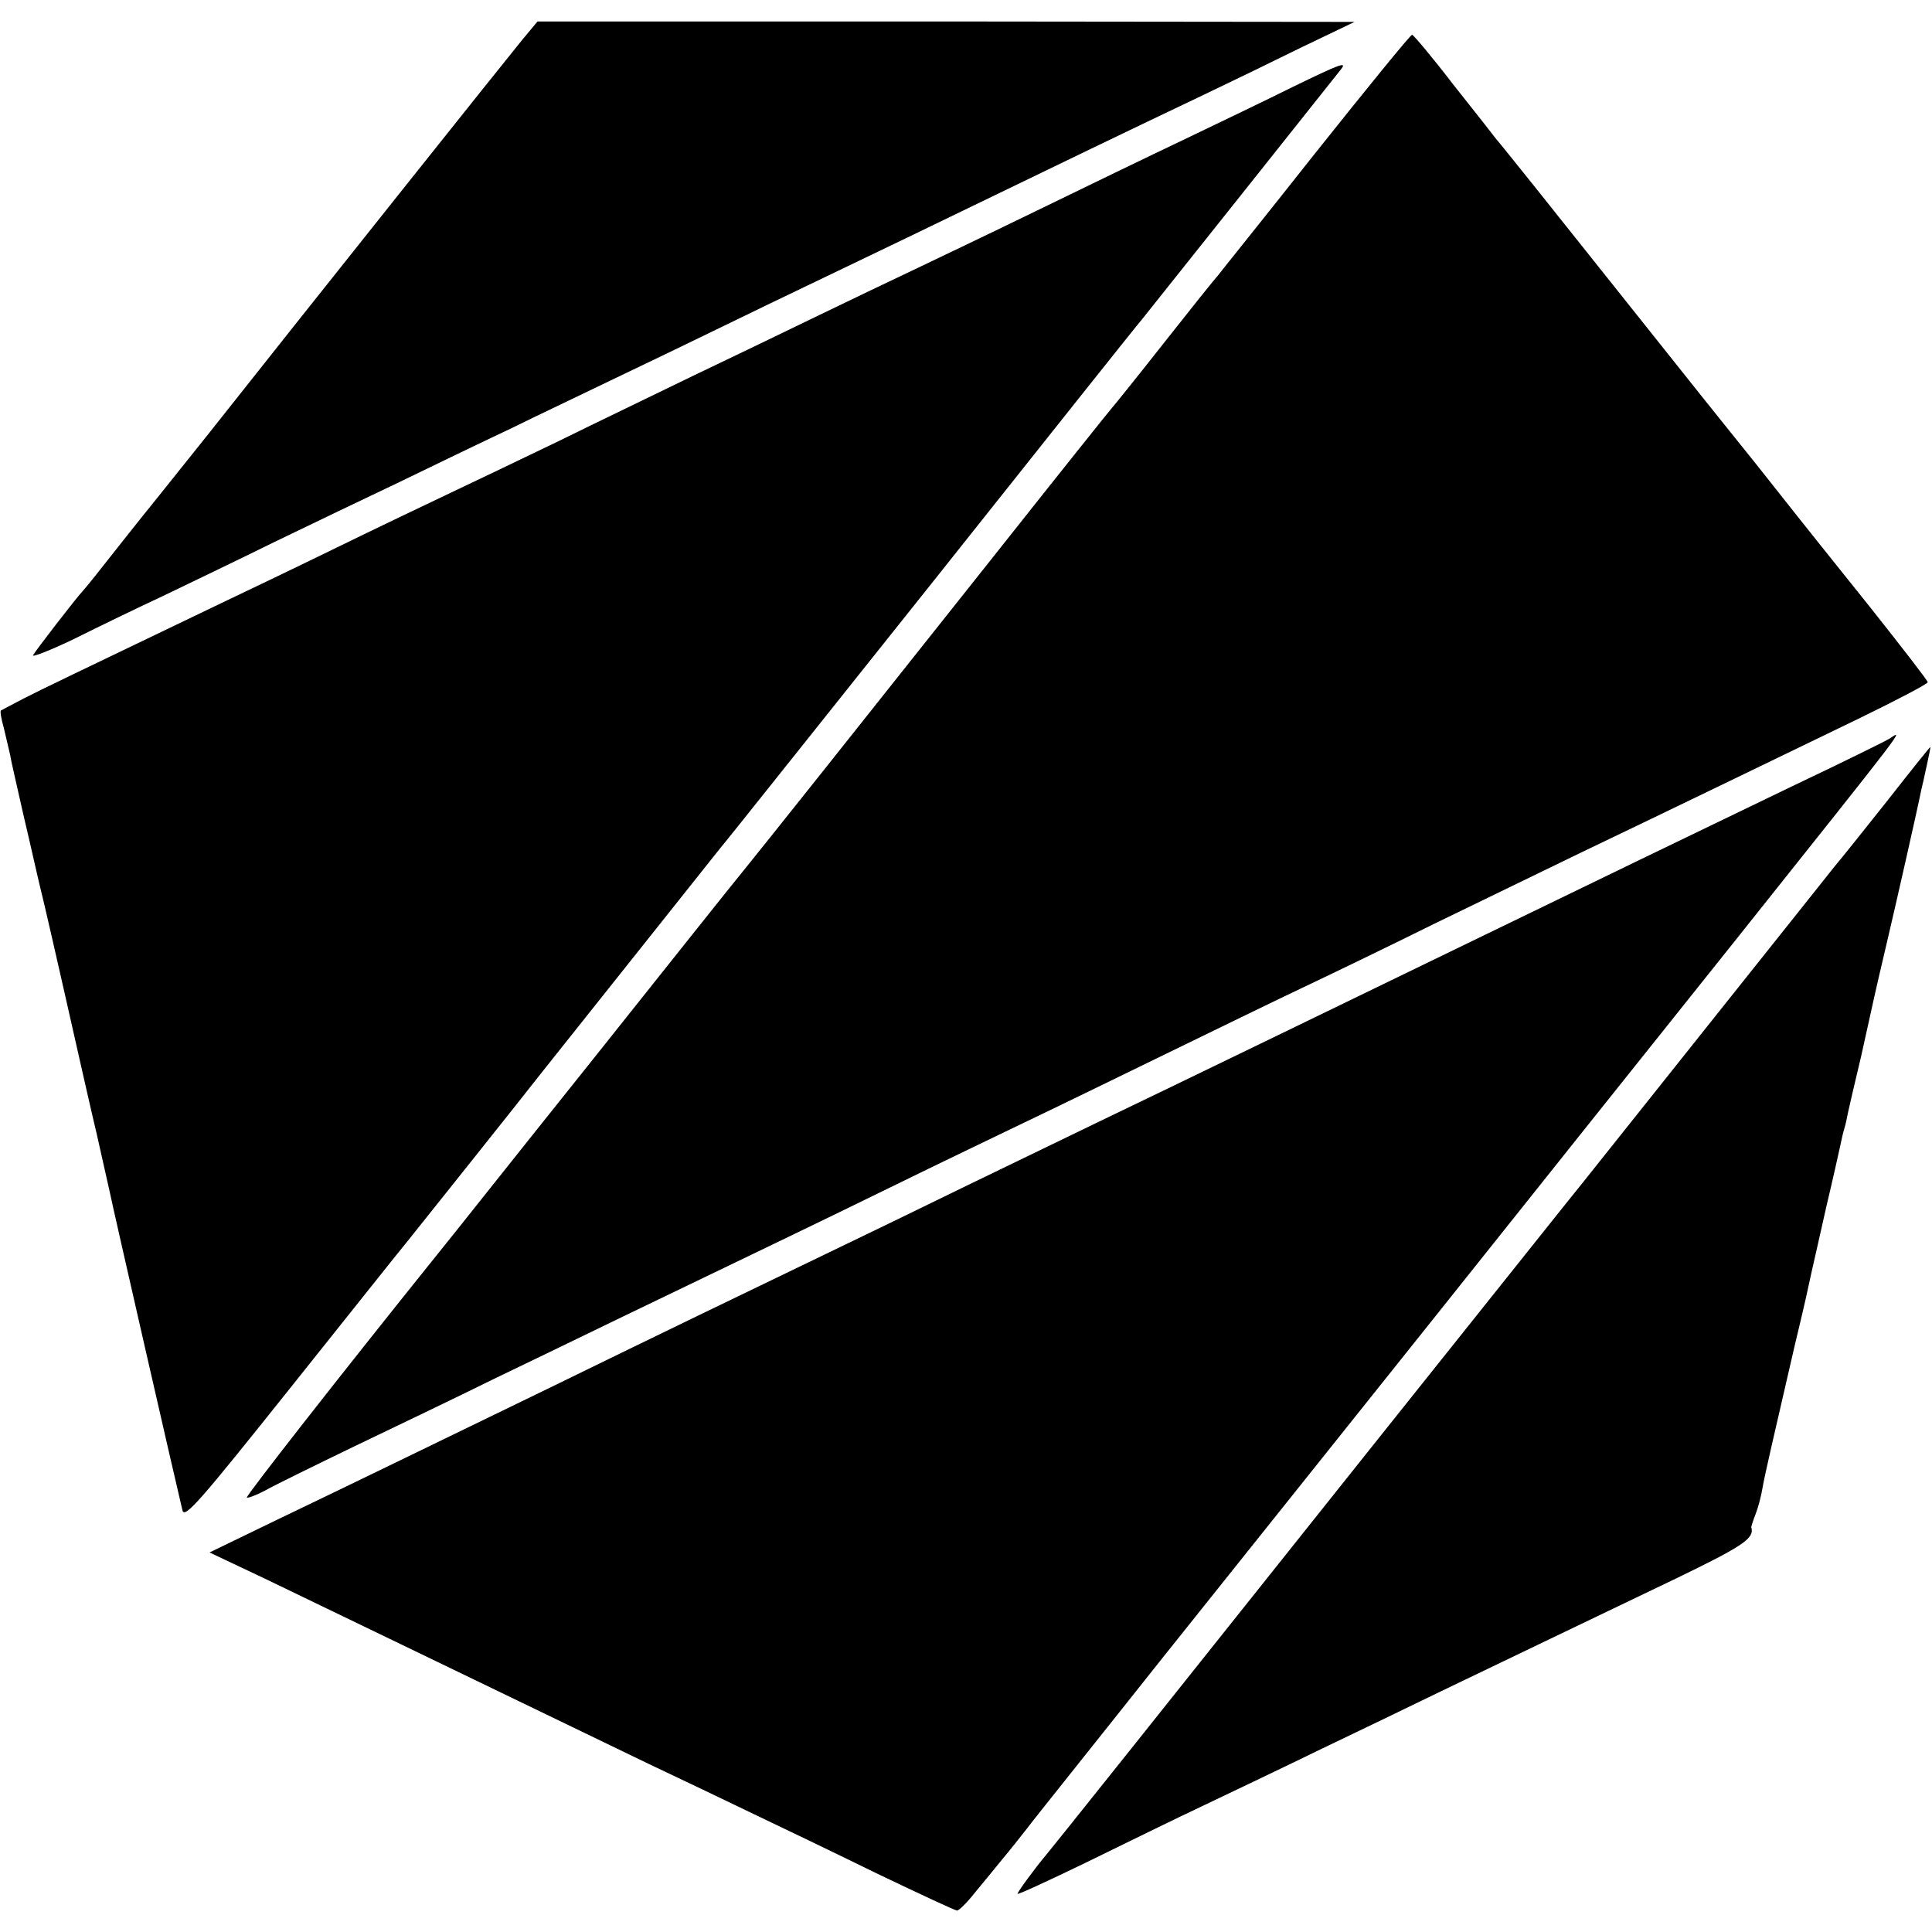 <?xml version="1.0" standalone="no"?>
<!DOCTYPE svg PUBLIC "-//W3C//DTD SVG 20010904//EN"
 "http://www.w3.org/TR/2001/REC-SVG-20010904/DTD/svg10.dtd">
<svg version="1.0" xmlns="http://www.w3.org/2000/svg"
 width="450pt" height="450pt" viewBox="0 0 450 450"
 preserveAspectRatio="xMidYMid meet">
<g transform="translate(0,450) scale(0.1,-0.1)"
fill="#000000" stroke="none">
<path d="M1217 4408 c-33 -40 -493 -617 -735 -923 -57 -71 -111 -139 -120
-150 -9 -11 -42 -52 -72 -90 -67 -85 -82 -104 -95 -119 -18 -19 -111 -140
-118 -152 -4 -6 40 11 96 38 56 28 149 73 207 100 58 28 175 84 260 126 85 41
216 104 290 139 74 36 190 92 258 124 67 33 177 85 245 118 67 32 194 93 282
136 88 43 210 101 270 130 61 29 187 90 280 135 192 93 368 178 530 255 61 29
166 80 235 114 l125 60 -951 1 -952 0 -35 -42z"/>
<path d="M3064 4144 c-120 -152 -224 -281 -229 -288 -6 -6 -62 -76 -125 -156
-63 -80 -117 -147 -120 -150 -3 -3 -127 -158 -275 -345 -315 -397 -545 -686
-585 -735 -16 -19 -175 -219 -355 -445 -180 -225 -339 -426 -355 -445 -229
-285 -448 -565 -445 -568 2 -2 21 5 42 16 21 12 115 58 208 103 94 45 240 115
325 157 85 41 220 106 300 145 332 160 435 209 625 302 110 54 250 121 310
150 61 29 209 101 330 160 121 59 265 129 320 155 55 26 192 92 305 148 113
55 266 129 340 165 205 98 477 230 653 315 86 42 157 79 157 83 0 4 -60 81
-132 172 -73 91 -169 211 -213 267 -44 56 -85 107 -90 113 -6 7 -134 167 -285
357 -151 190 -279 350 -285 356 -5 7 -50 64 -100 127 -49 64 -93 116 -96 116
-3 1 -104 -123 -225 -275z"/>
<path d="M3010 4297 c-58 -29 -171 -83 -250 -121 -80 -38 -237 -114 -350 -169
-113 -55 -241 -116 -285 -137 -44 -21 -141 -67 -215 -103 -74 -36 -207 -100
-295 -142 -88 -43 -230 -111 -315 -153 -85 -41 -200 -96 -255 -122 -55 -26
-172 -82 -260 -125 -88 -43 -209 -101 -270 -130 -352 -169 -415 -199 -460
-222 -27 -14 -51 -27 -53 -28 -2 -2 1 -20 7 -41 5 -22 12 -50 15 -64 2 -14 17
-77 31 -140 15 -63 28 -122 30 -130 2 -8 10 -44 19 -80 14 -59 83 -364 91
-400 2 -8 15 -67 30 -130 14 -63 28 -125 31 -138 4 -22 157 -691 169 -740 5
-20 42 23 251 285 135 169 258 324 274 343 28 35 258 323 315 396 150 188 400
503 413 519 10 11 230 288 491 615 260 327 480 604 490 615 17 21 446 560 464
583 16 20 -2 13 -113 -41z"/>
<path d="M4400 2779 c-8 -5 -109 -55 -225 -110 -266 -128 -443 -214 -670 -324
-396 -192 -775 -376 -940 -455 -66 -32 -205 -99 -310 -150 -104 -51 -253 -123
-330 -160 -160 -77 -390 -188 -650 -315 -278 -135 -455 -221 -628 -304 l-159
-77 129 -61 c155 -75 610 -294 893 -431 74 -35 185 -88 245 -117 61 -29 190
-91 288 -139 98 -47 182 -86 186 -86 5 0 24 19 42 42 19 23 48 58 64 78 17 20
42 52 57 71 14 19 156 196 313 394 158 198 446 558 639 800 193 242 511 641
707 886 399 501 384 481 349 458z"/>
<path d="M4396 2635 c-54 -68 -109 -137 -122 -152 -12 -15 -151 -190 -309
-388 -158 -198 -299 -376 -315 -395 -15 -19 -209 -262 -431 -540 -516 -648
-766 -961 -782 -980 -27 -32 -67 -87 -67 -91 0 -3 71 30 158 72 86 42 210 103
276 134 65 31 189 90 275 132 86 41 210 101 276 133 146 70 312 150 548 263
159 77 184 94 176 120 0 1 4 15 10 30 6 15 13 42 16 60 5 30 27 124 75 332 29
121 29 124 39 170 5 22 21 92 35 155 15 63 29 126 32 140 3 14 7 33 10 42 3 9
6 25 8 35 2 10 16 70 31 133 14 63 28 126 31 140 3 14 16 70 29 125 20 85 70
305 80 355 2 8 8 34 13 58 5 23 9 42 8 42 -1 0 -46 -56 -100 -125z"/>
</g>
</svg>
